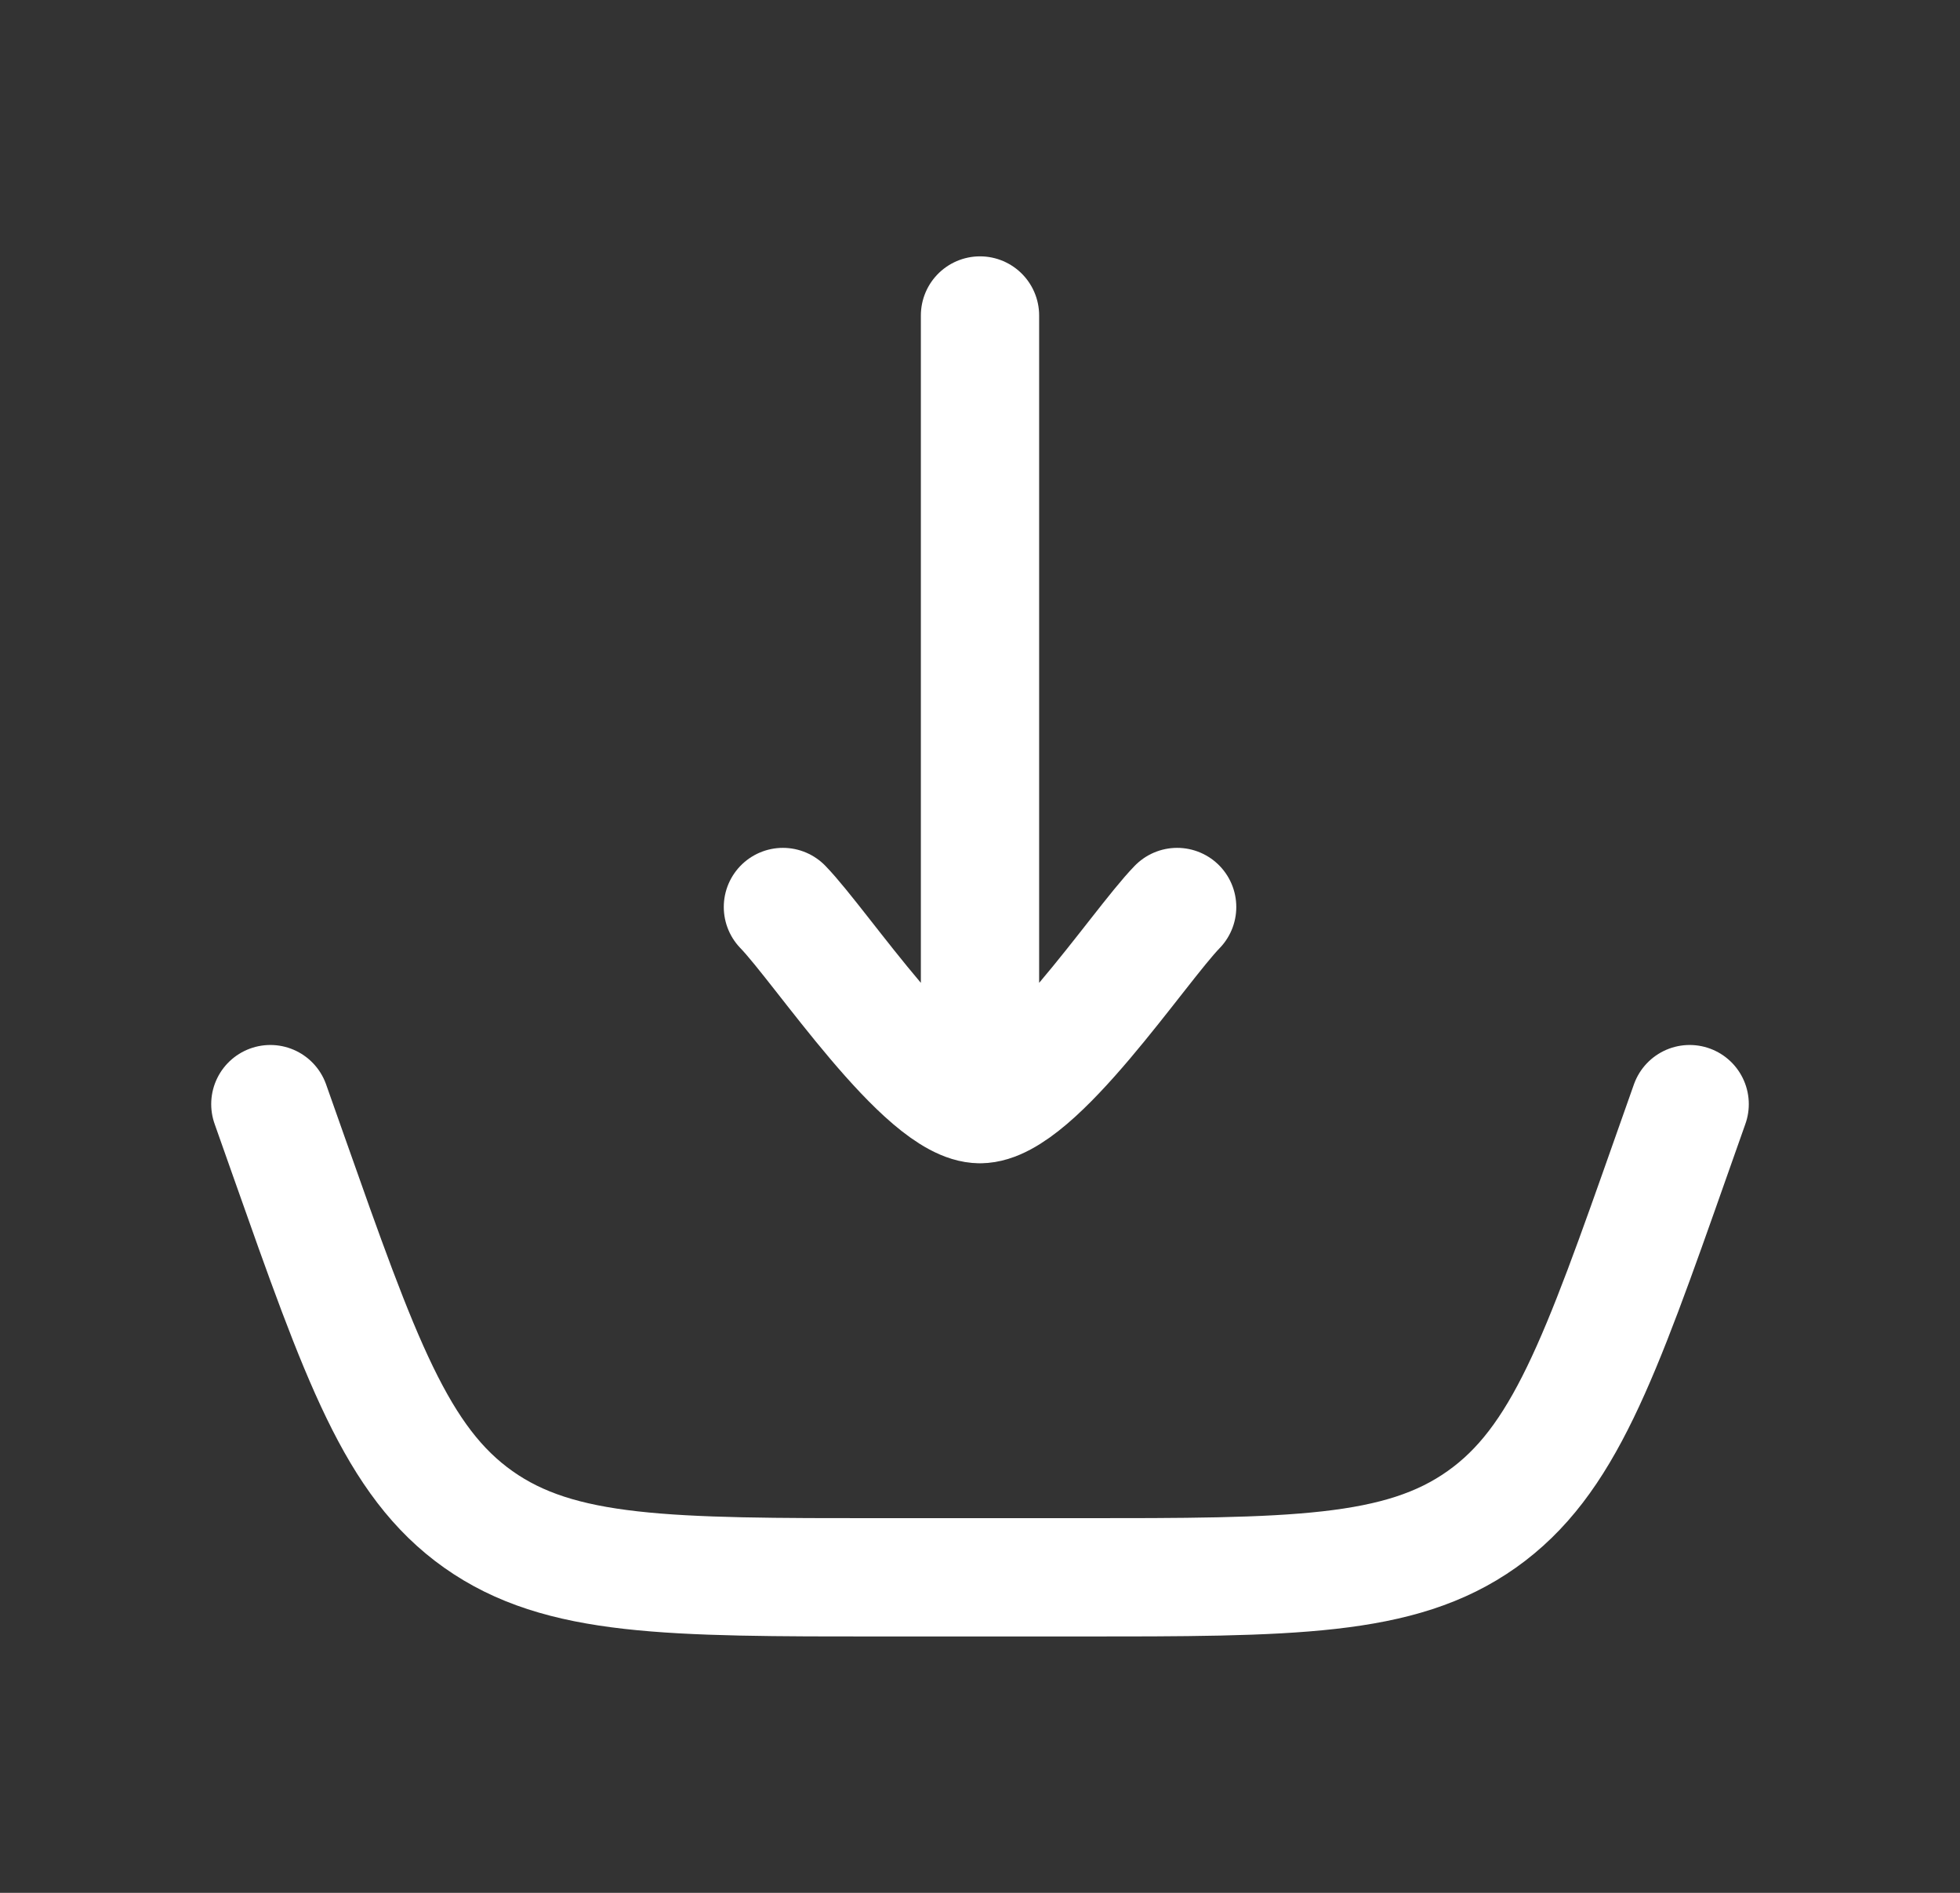 <svg xmlns="http://www.w3.org/2000/svg" width="29" height="28" fill="none" viewBox="0 0 29 28">
  <rect x="0" y="0" width="29" height="28" fill="#333333" stroke="none"/>
  <path stroke="#fff" stroke-linecap="round" stroke-width="1.75" d="m4 16.333.273.773c1.062 3.009 1.593 4.513 2.804 5.37 1.212.857 2.807.857 5.997.857h2.852c3.19 0 4.786 0 5.997-.857 1.212-.857 1.743-2.361 2.804-5.37l.273-.773"/>
  <path stroke="#fff" stroke-linecap="round" stroke-linejoin="round" stroke-width="1.75" d="M14.5 16.333V4.667m0 11.666c-.817 0-2.343-2.326-2.916-2.916m2.916 2.916c.817 0 2.343-2.326 2.917-2.916"/>
</svg>
